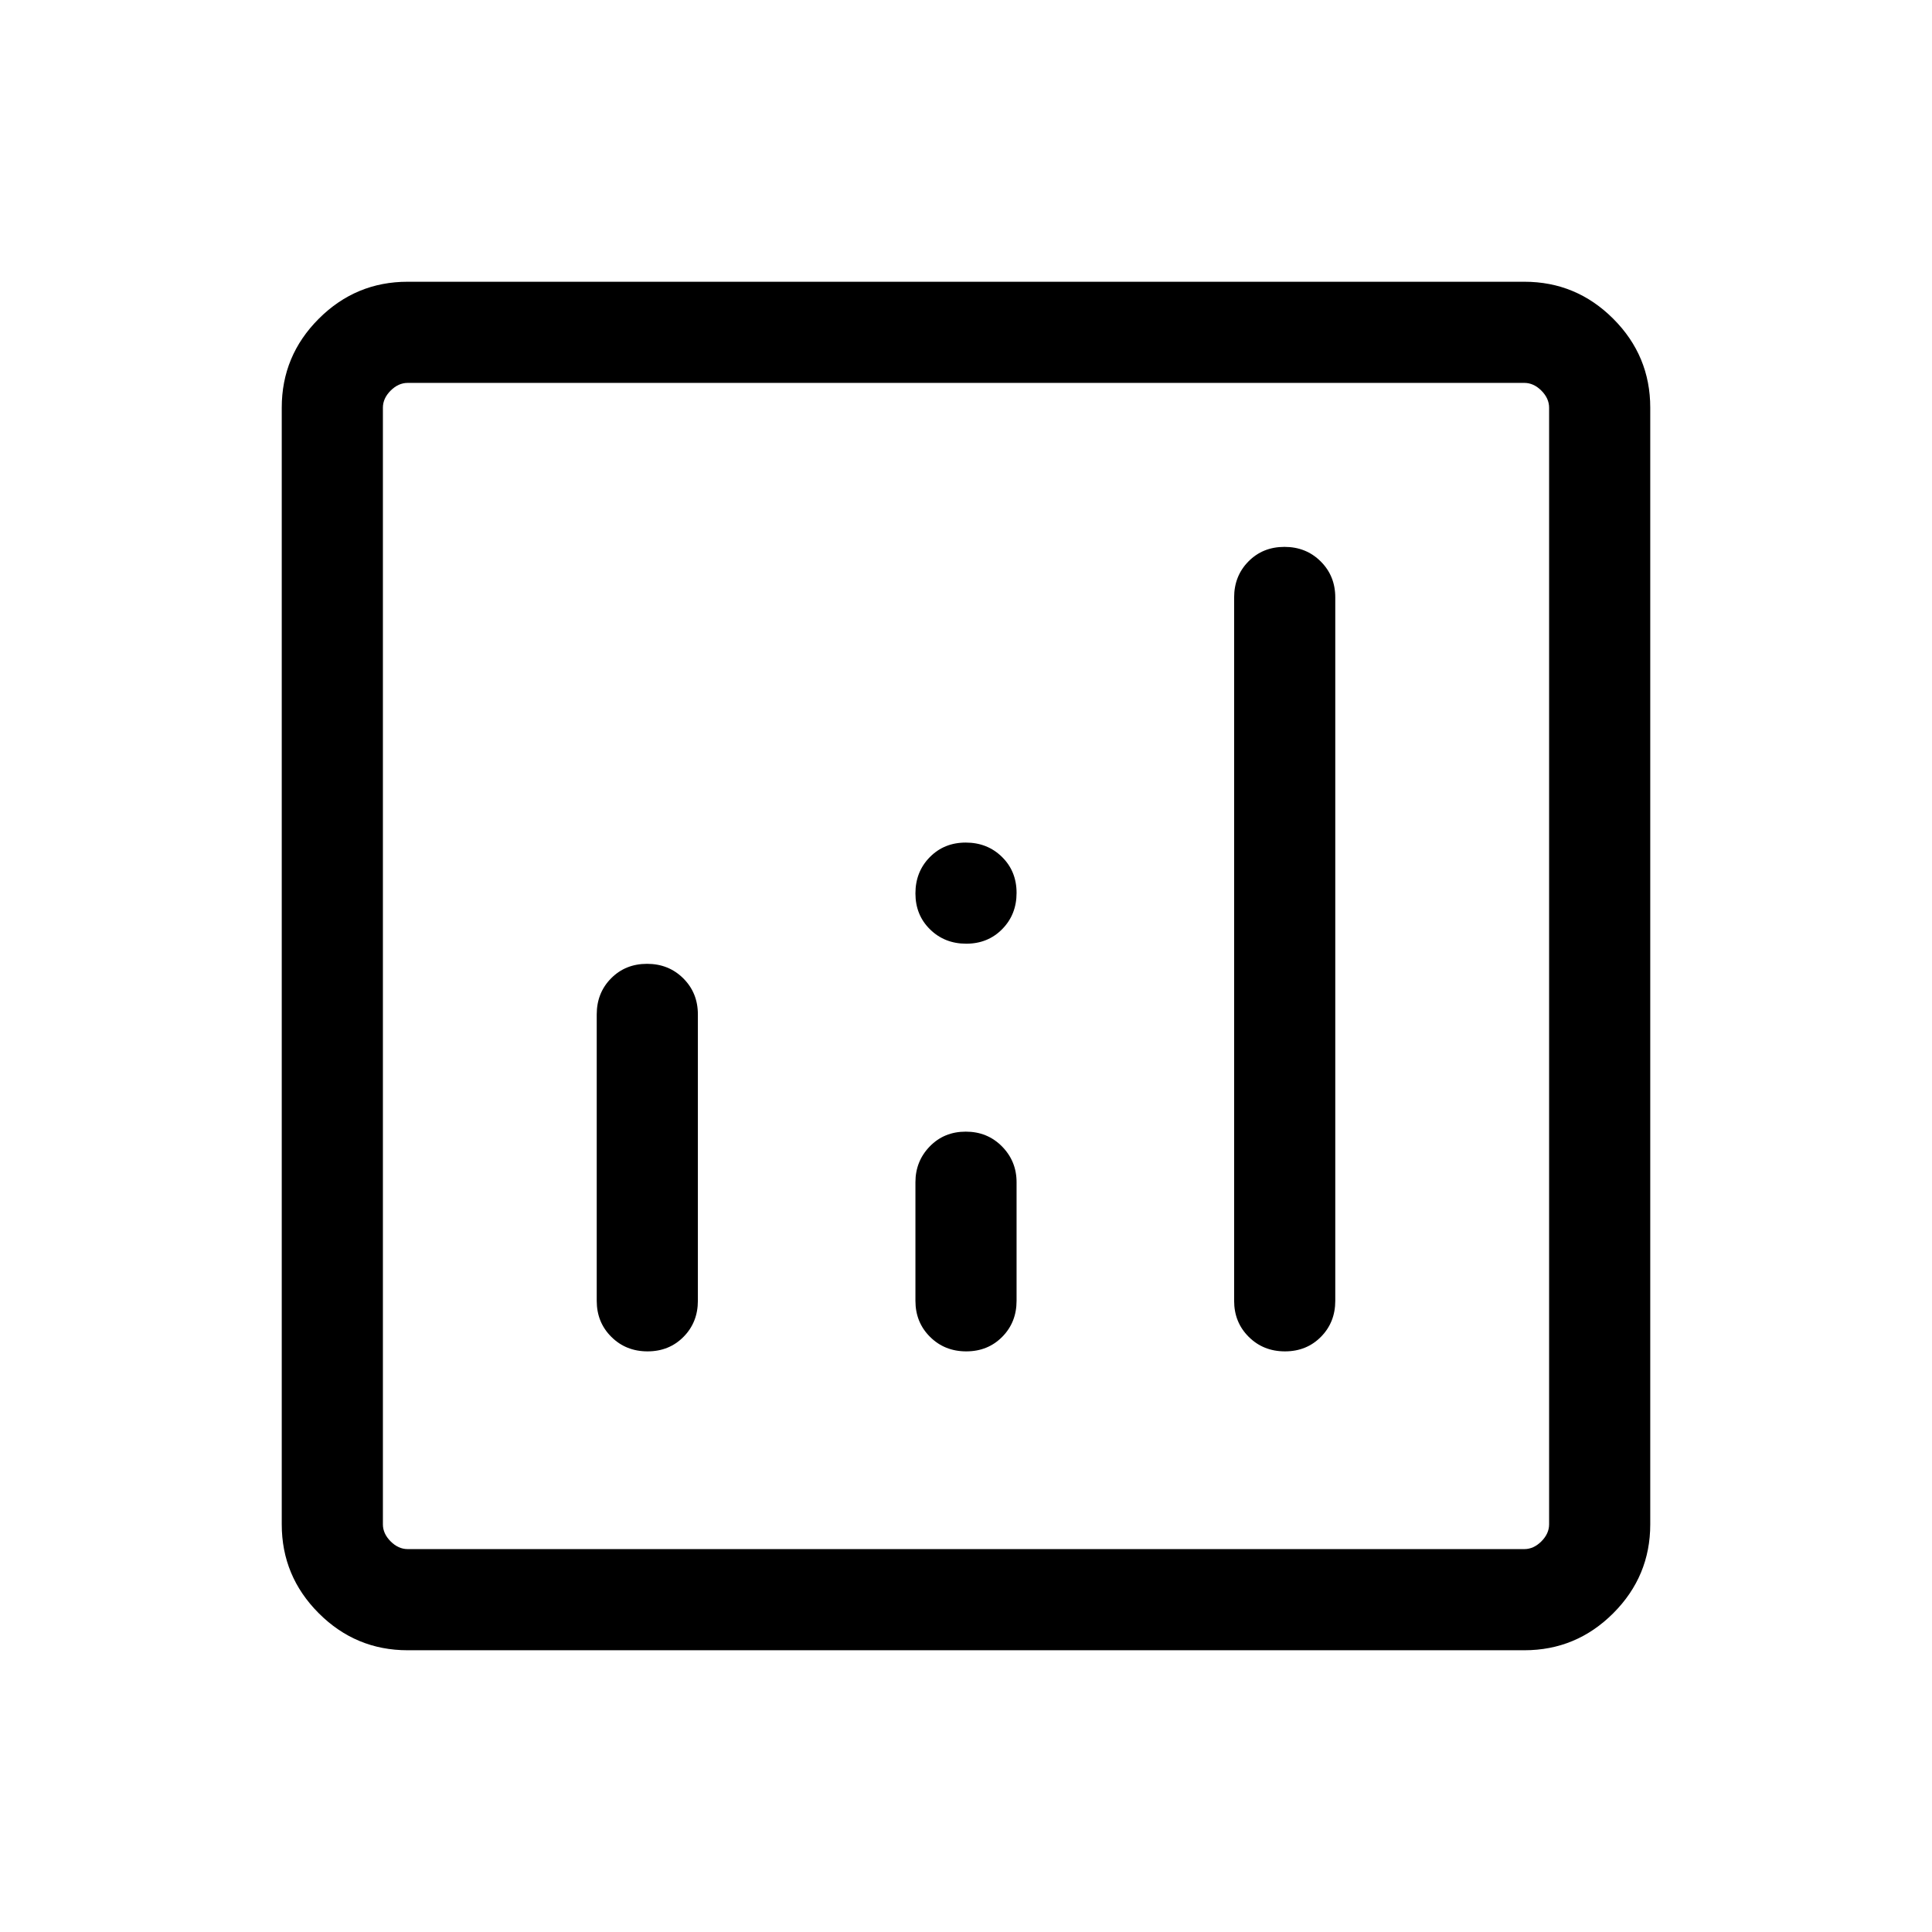 <svg xmlns="http://www.w3.org/2000/svg" height="24px" viewBox="0 -960 960 960" width="24px" fill="#000000"><path d="M321.52-481.08q-10.75 0-17.88 7.22-7.13 7.21-7.13 17.91v142.31q0 10.7 7.25 17.91 7.25 7.22 18 7.22t17.88-7.22q7.13-7.21 7.13-17.91v-142.31q0-10.7-7.25-17.91-7.25-7.22-18-7.22Zm316.72-207.18q-10.75 0-17.88 7.22-7.13 7.21-7.13 17.91v349.49q0 10.7 7.25 17.91 7.25 7.22 18 7.22t17.88-7.22q7.13-7.21 7.13-17.91v-349.49q0-10.7-7.25-17.91-7.25-7.22-18-7.22ZM479.88-397.69q-10.75 0-17.88 7.34-7.13 7.34-7.13 17.79v58.92q0 10.7 7.25 17.91 7.25 7.22 18 7.22t17.88-7.22q7.13-7.21 7.13-17.91v-58.92q0-10.45-7.25-17.79t-18-7.34ZM202.57-140q-25.79 0-44.18-18.39T140-202.57v-554.86q0-25.79 18.39-44.18T202.57-820h554.86q25.79 0 44.18 18.39T820-757.43v554.86q0 25.79-18.39 44.18T757.43-140H202.57Zm0-50.26h554.86q4.62 0 8.47-3.84 3.84-3.85 3.84-8.47v-554.86q0-4.62-3.84-8.47-3.85-3.84-8.47-3.84H202.57q-4.62 0-8.47 3.84-3.84 3.85-3.84 8.47v554.86q0 4.62 3.84 8.47 3.85 3.84 8.47 3.84Zm-12.31-579.48v579.48-579.48Zm289.86 278.66q10.75 0 17.88-7.25 7.13-7.25 7.13-18t-7.25-17.87q-7.25-7.13-18-7.13T462-534.08q-7.13 7.25-7.13 18t7.25 17.87q7.25 7.13 18 7.13Z"/></svg>